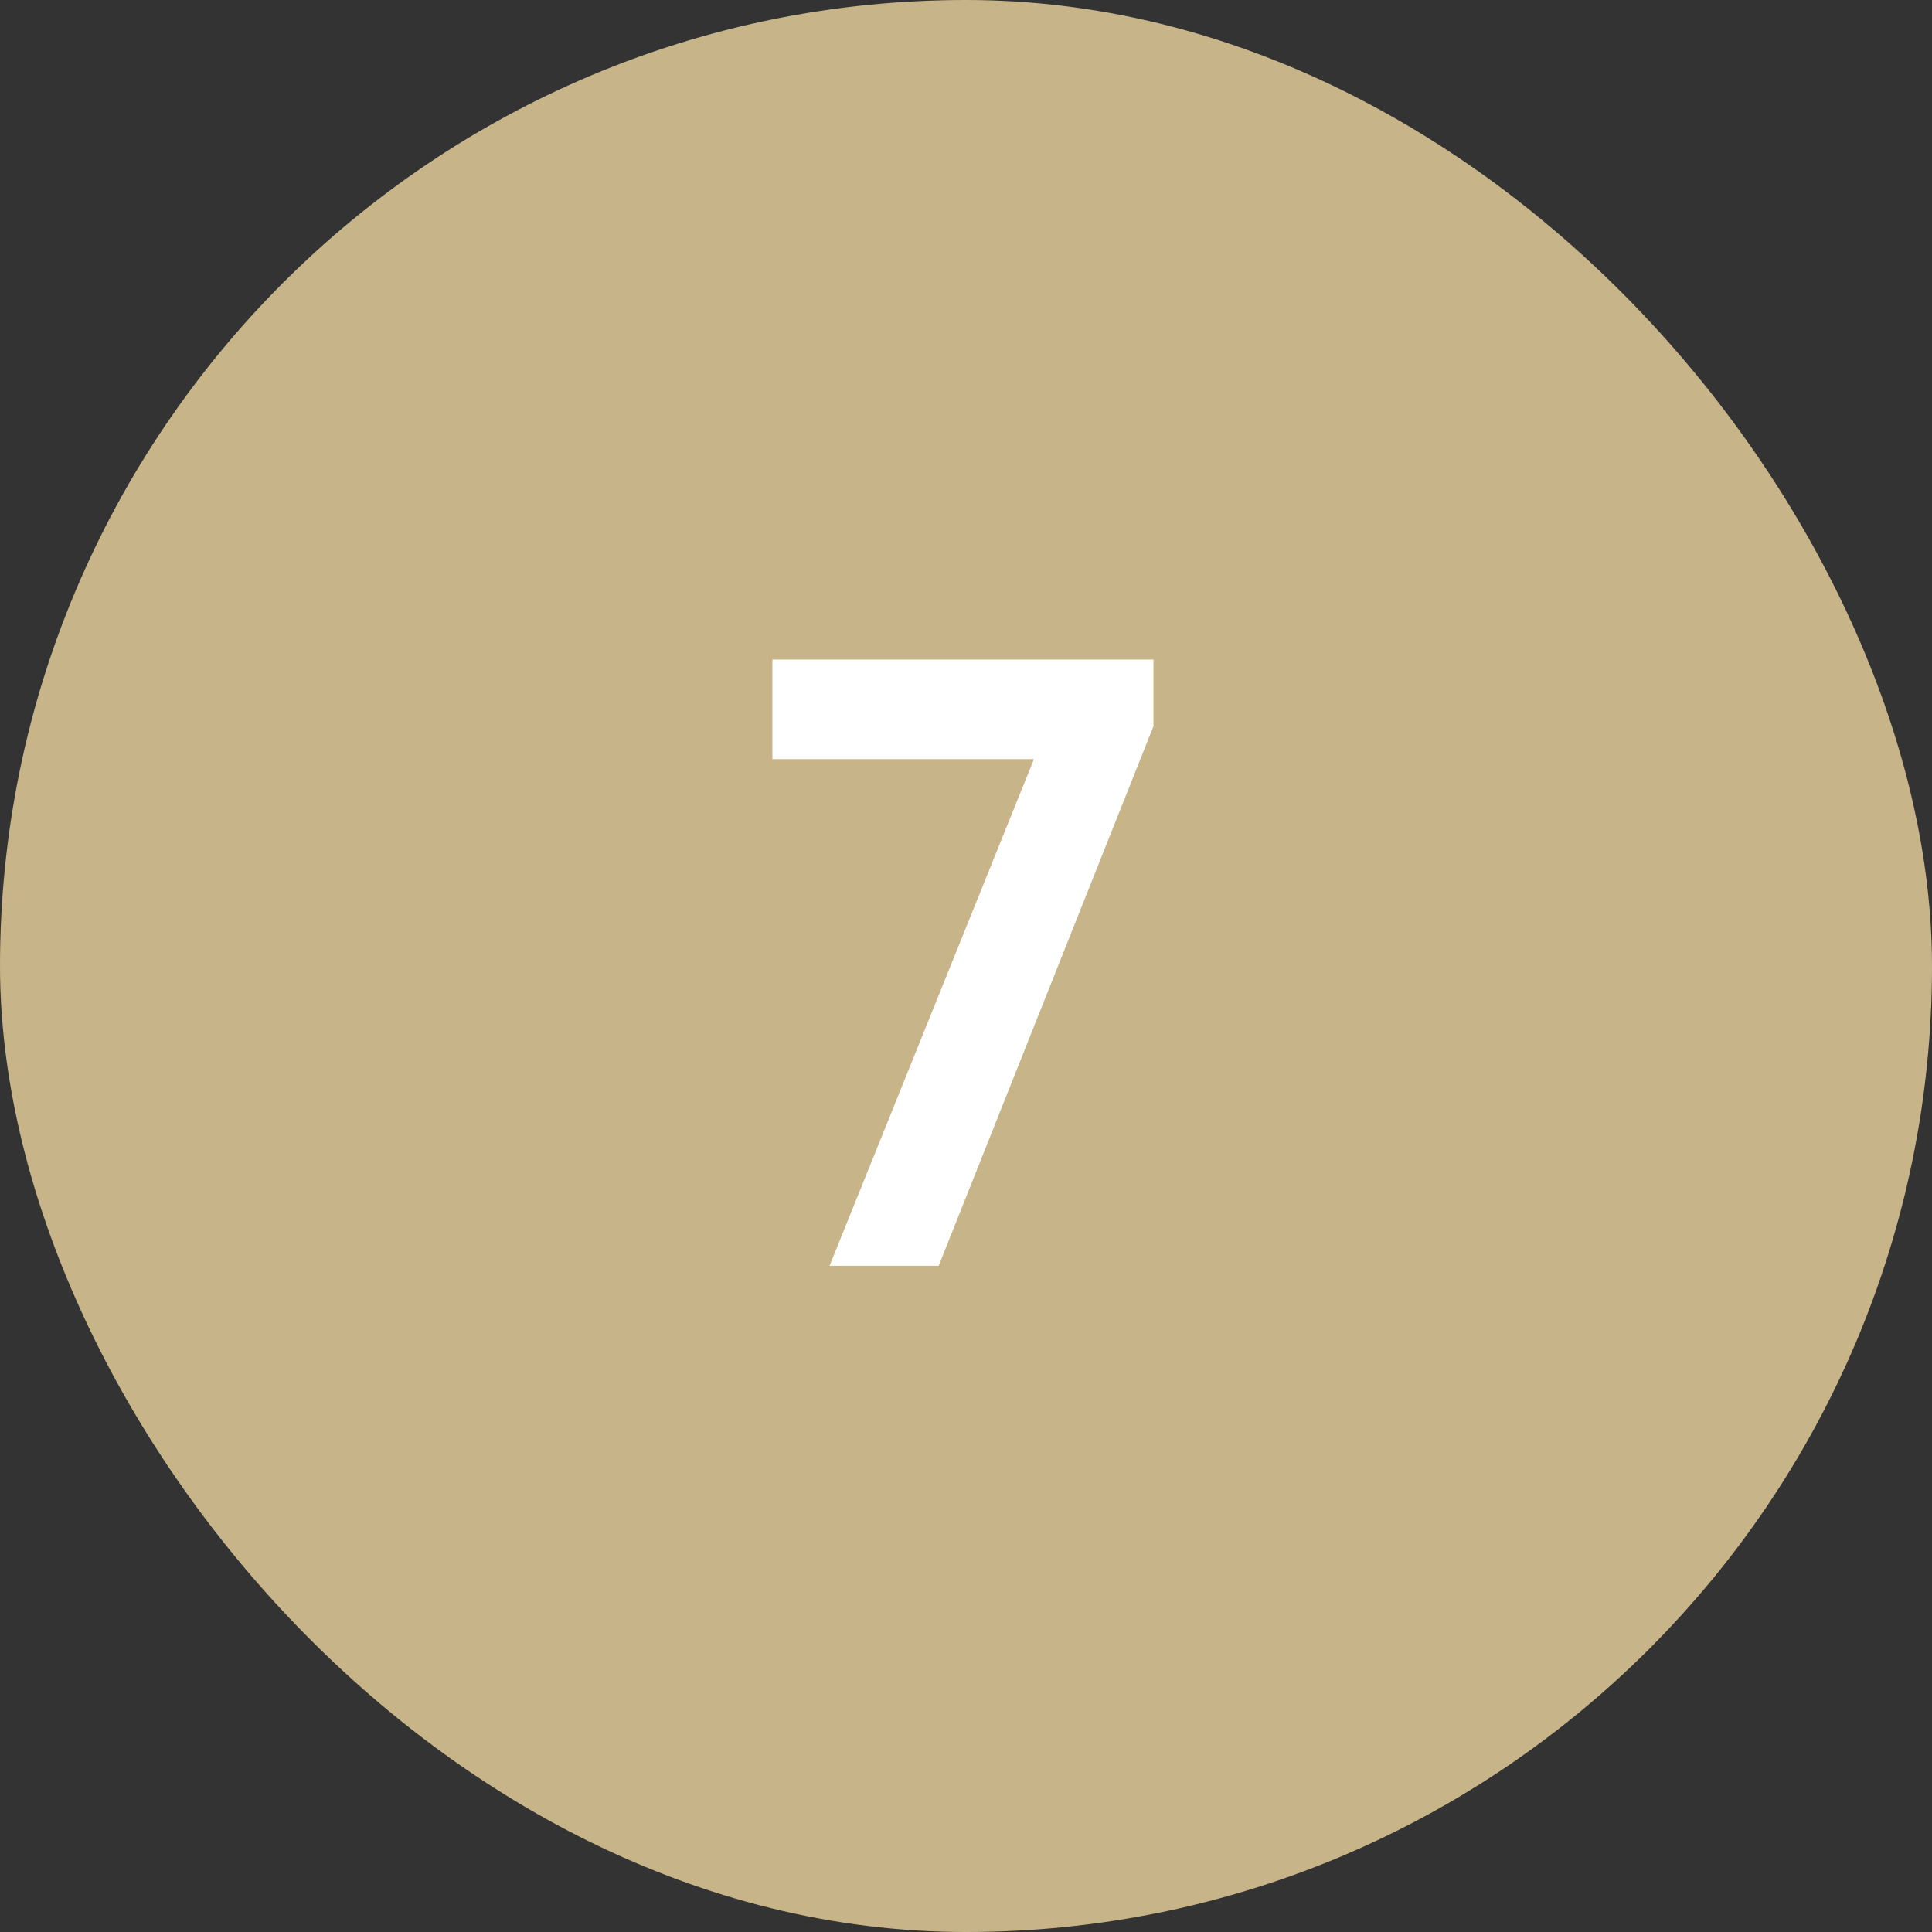 <?xml version="1.0" encoding="UTF-8"?> <svg xmlns="http://www.w3.org/2000/svg" width="58" height="58" viewBox="0 0 58 58" fill="none"><rect x="0" y="0" width="58" height="58" fill="#333333" stroke="none"/><rect width="58" height="58" rx="29" fill="#C7B489"></rect><path d="M31.04 22.79H23.188V19.8H34.628V21.802L28.18 38H24.904L31.04 22.79Z" fill="white"></path></svg> 